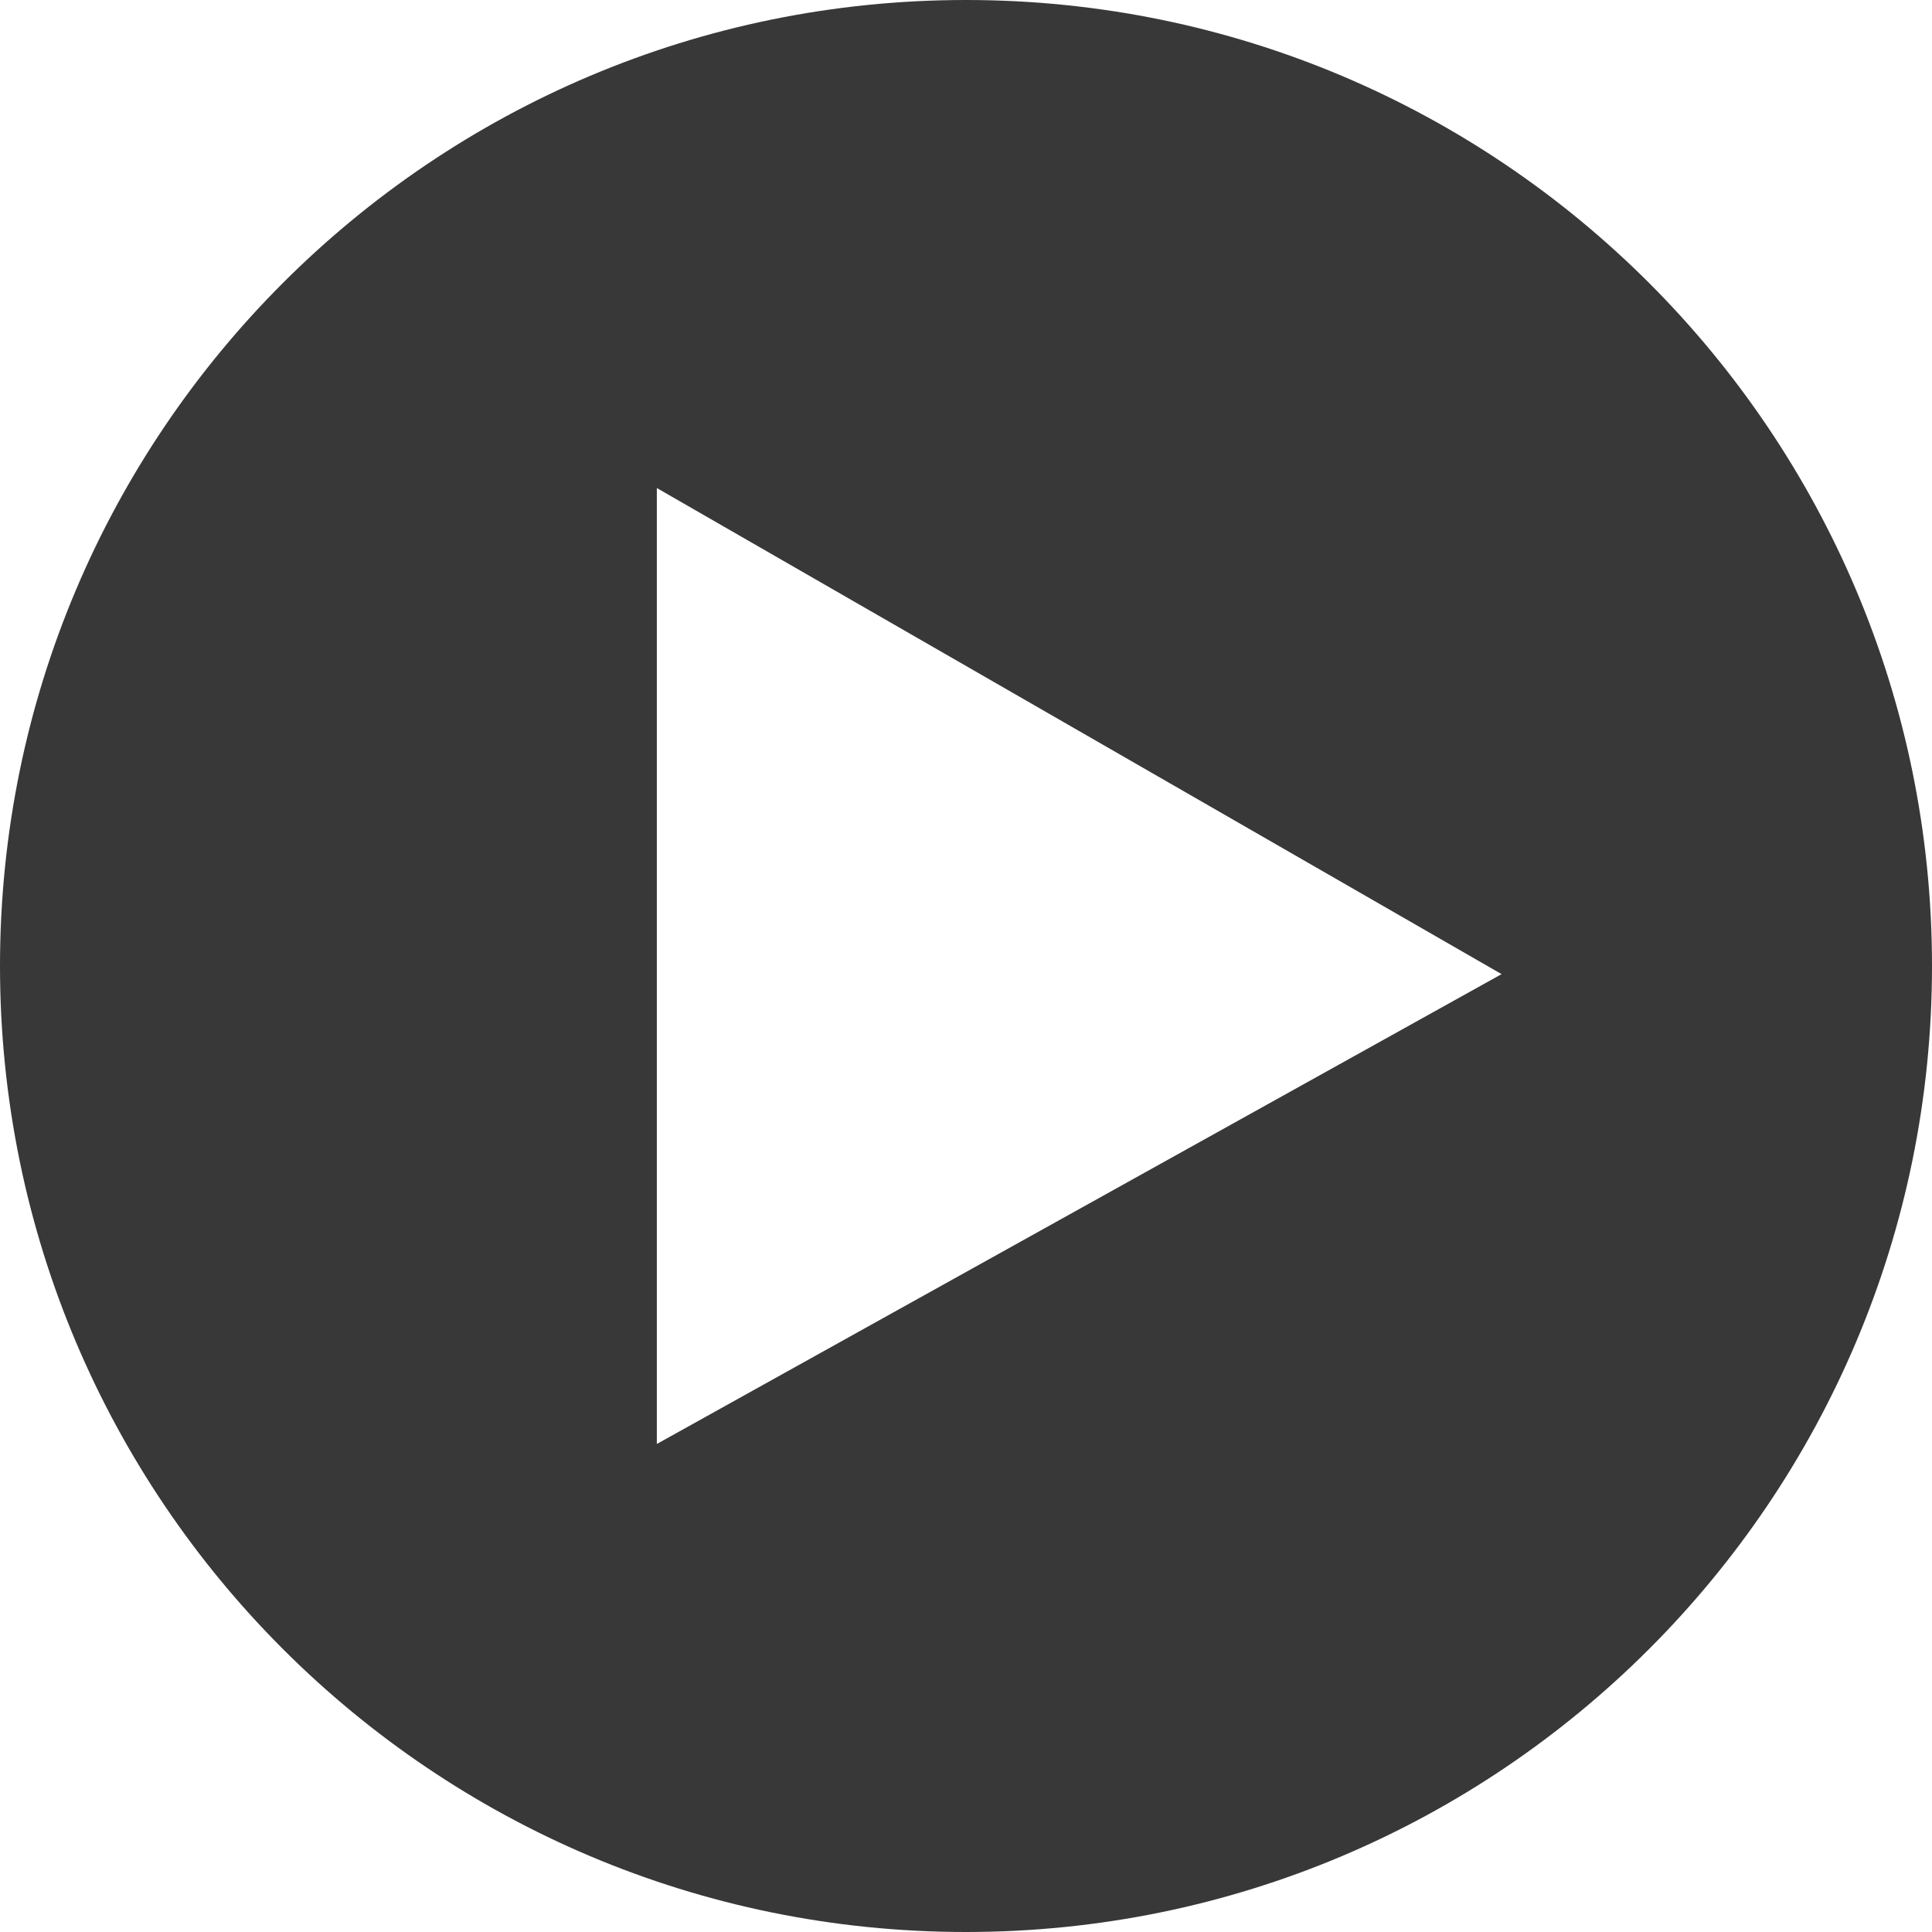<?xml version="1.0" encoding="UTF-8"?> <svg xmlns="http://www.w3.org/2000/svg" width="512" height="512" viewBox="0 0 512 512" fill="none"><g clip-path="url(#clip0_5059_137)"><path d="M256 0C114.615 0 0 114.615 0 256C0 397.385 114.615 512 256 512C397.385 512 512 397.385 512 256C512 114.615 397.385 0 256 0ZM174.068 382.667V129.333L397.932 258.155L174.068 382.667Z" fill="#383838"></path></g><defs><clipPath id="clip0_5059_137"><rect width="512" height="512" fill="white"></rect></clipPath></defs></svg> 